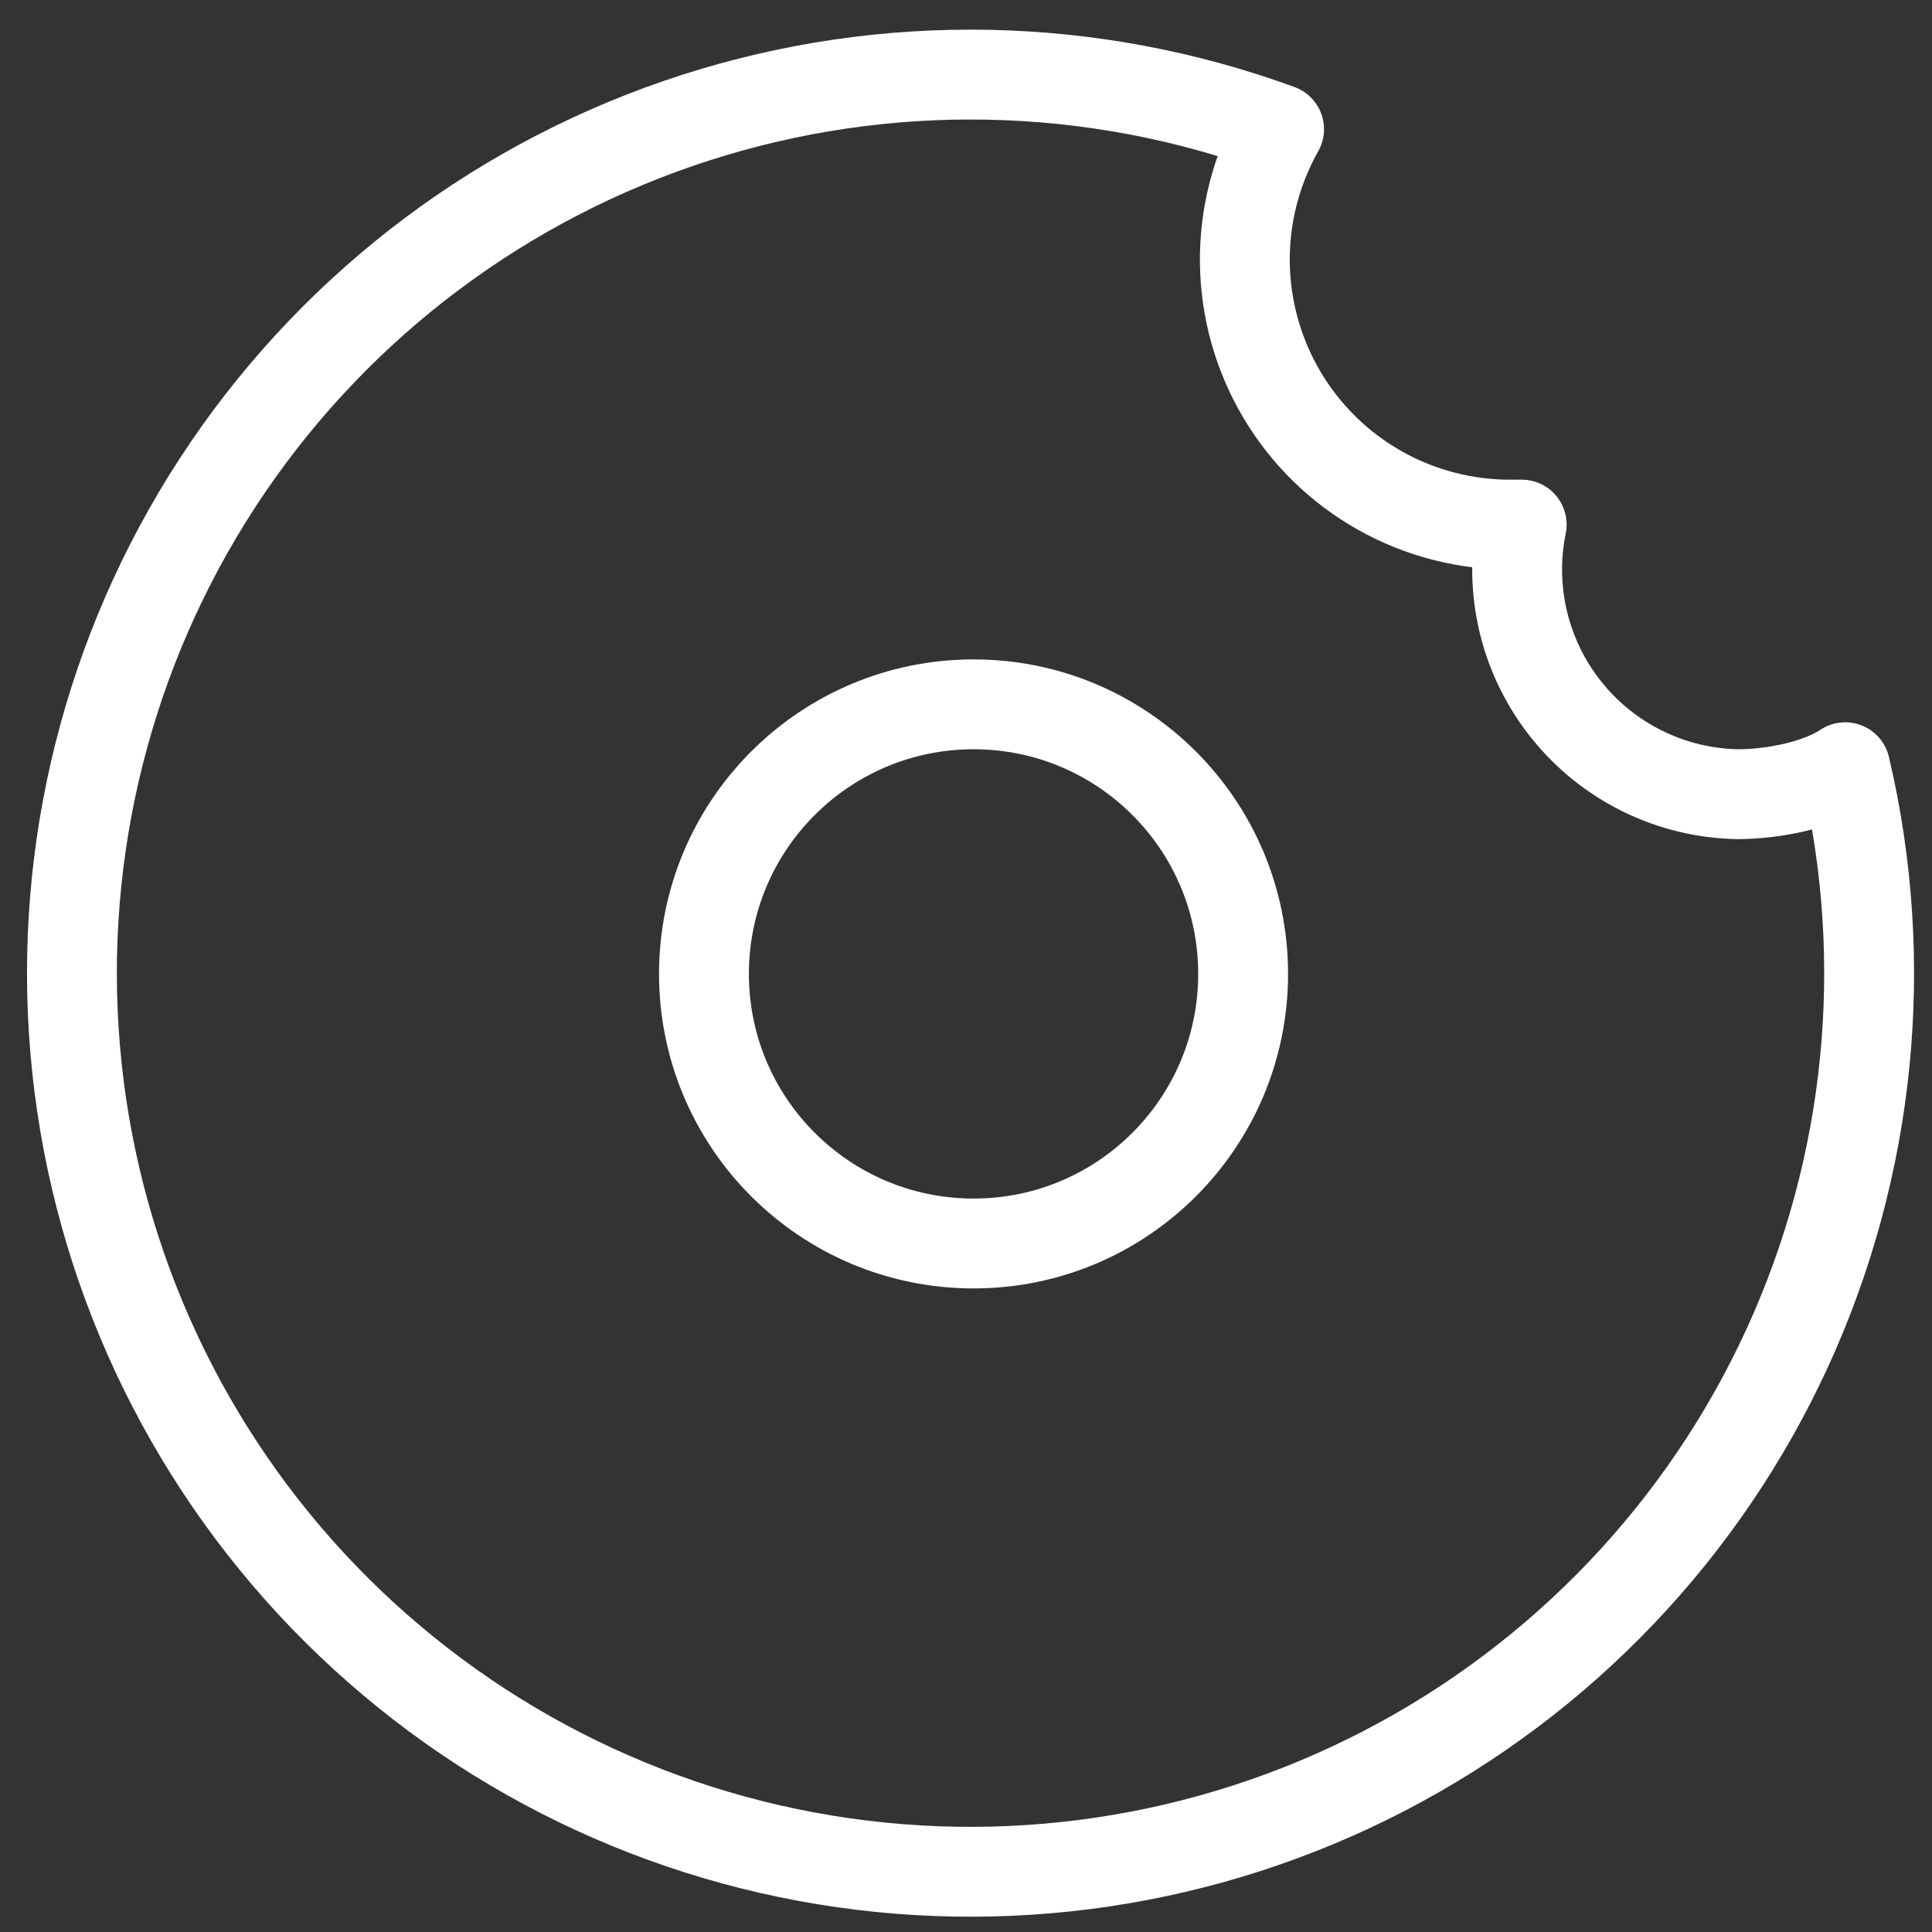 <svg width="43" height="43" viewBox="0 0 43 43" fill="none" xmlns="http://www.w3.org/2000/svg">
<rect x="0" y="0" width="43" height="43" fill="#333333" stroke="none"/>
<path d="M38.668 17.676C37.935 17.662 37.214 17.486 36.557 17.162C35.899 16.838 35.321 16.373 34.863 15.8C34.405 15.228 34.078 14.562 33.906 13.849C33.734 13.136 33.721 12.394 33.868 11.676H33.668C32.632 11.687 31.611 11.425 30.709 10.916C29.806 10.407 29.054 9.67 28.527 8.778C28 7.886 27.717 6.871 27.706 5.835C27.696 4.799 27.959 3.778 28.468 2.876C24.286 1.347 19.714 1.257 15.476 2.621C11.237 3.985 7.575 6.723 5.069 10.404C2.563 14.084 1.357 18.496 1.642 22.939C1.926 27.382 3.686 31.604 6.641 34.934C9.596 38.264 13.578 40.514 17.956 41.325C22.334 42.136 26.857 41.464 30.81 39.413C34.762 37.363 37.917 34.053 39.776 30.007C41.634 25.96 42.089 21.41 41.068 17.076C40.468 17.476 39.468 17.676 38.668 17.676Z" stroke="white" stroke-width="2" stroke-linecap="round" stroke-linejoin="round"/>
<path d="M21.669 27.676C24.982 27.676 27.668 24.99 27.668 21.676C27.668 18.362 24.982 15.676 21.669 15.676C18.355 15.676 15.668 18.362 15.668 21.676C15.668 24.99 18.355 27.676 21.669 27.676Z" stroke="white" stroke-width="2" stroke-linecap="round" stroke-linejoin="round"/>
</svg>
